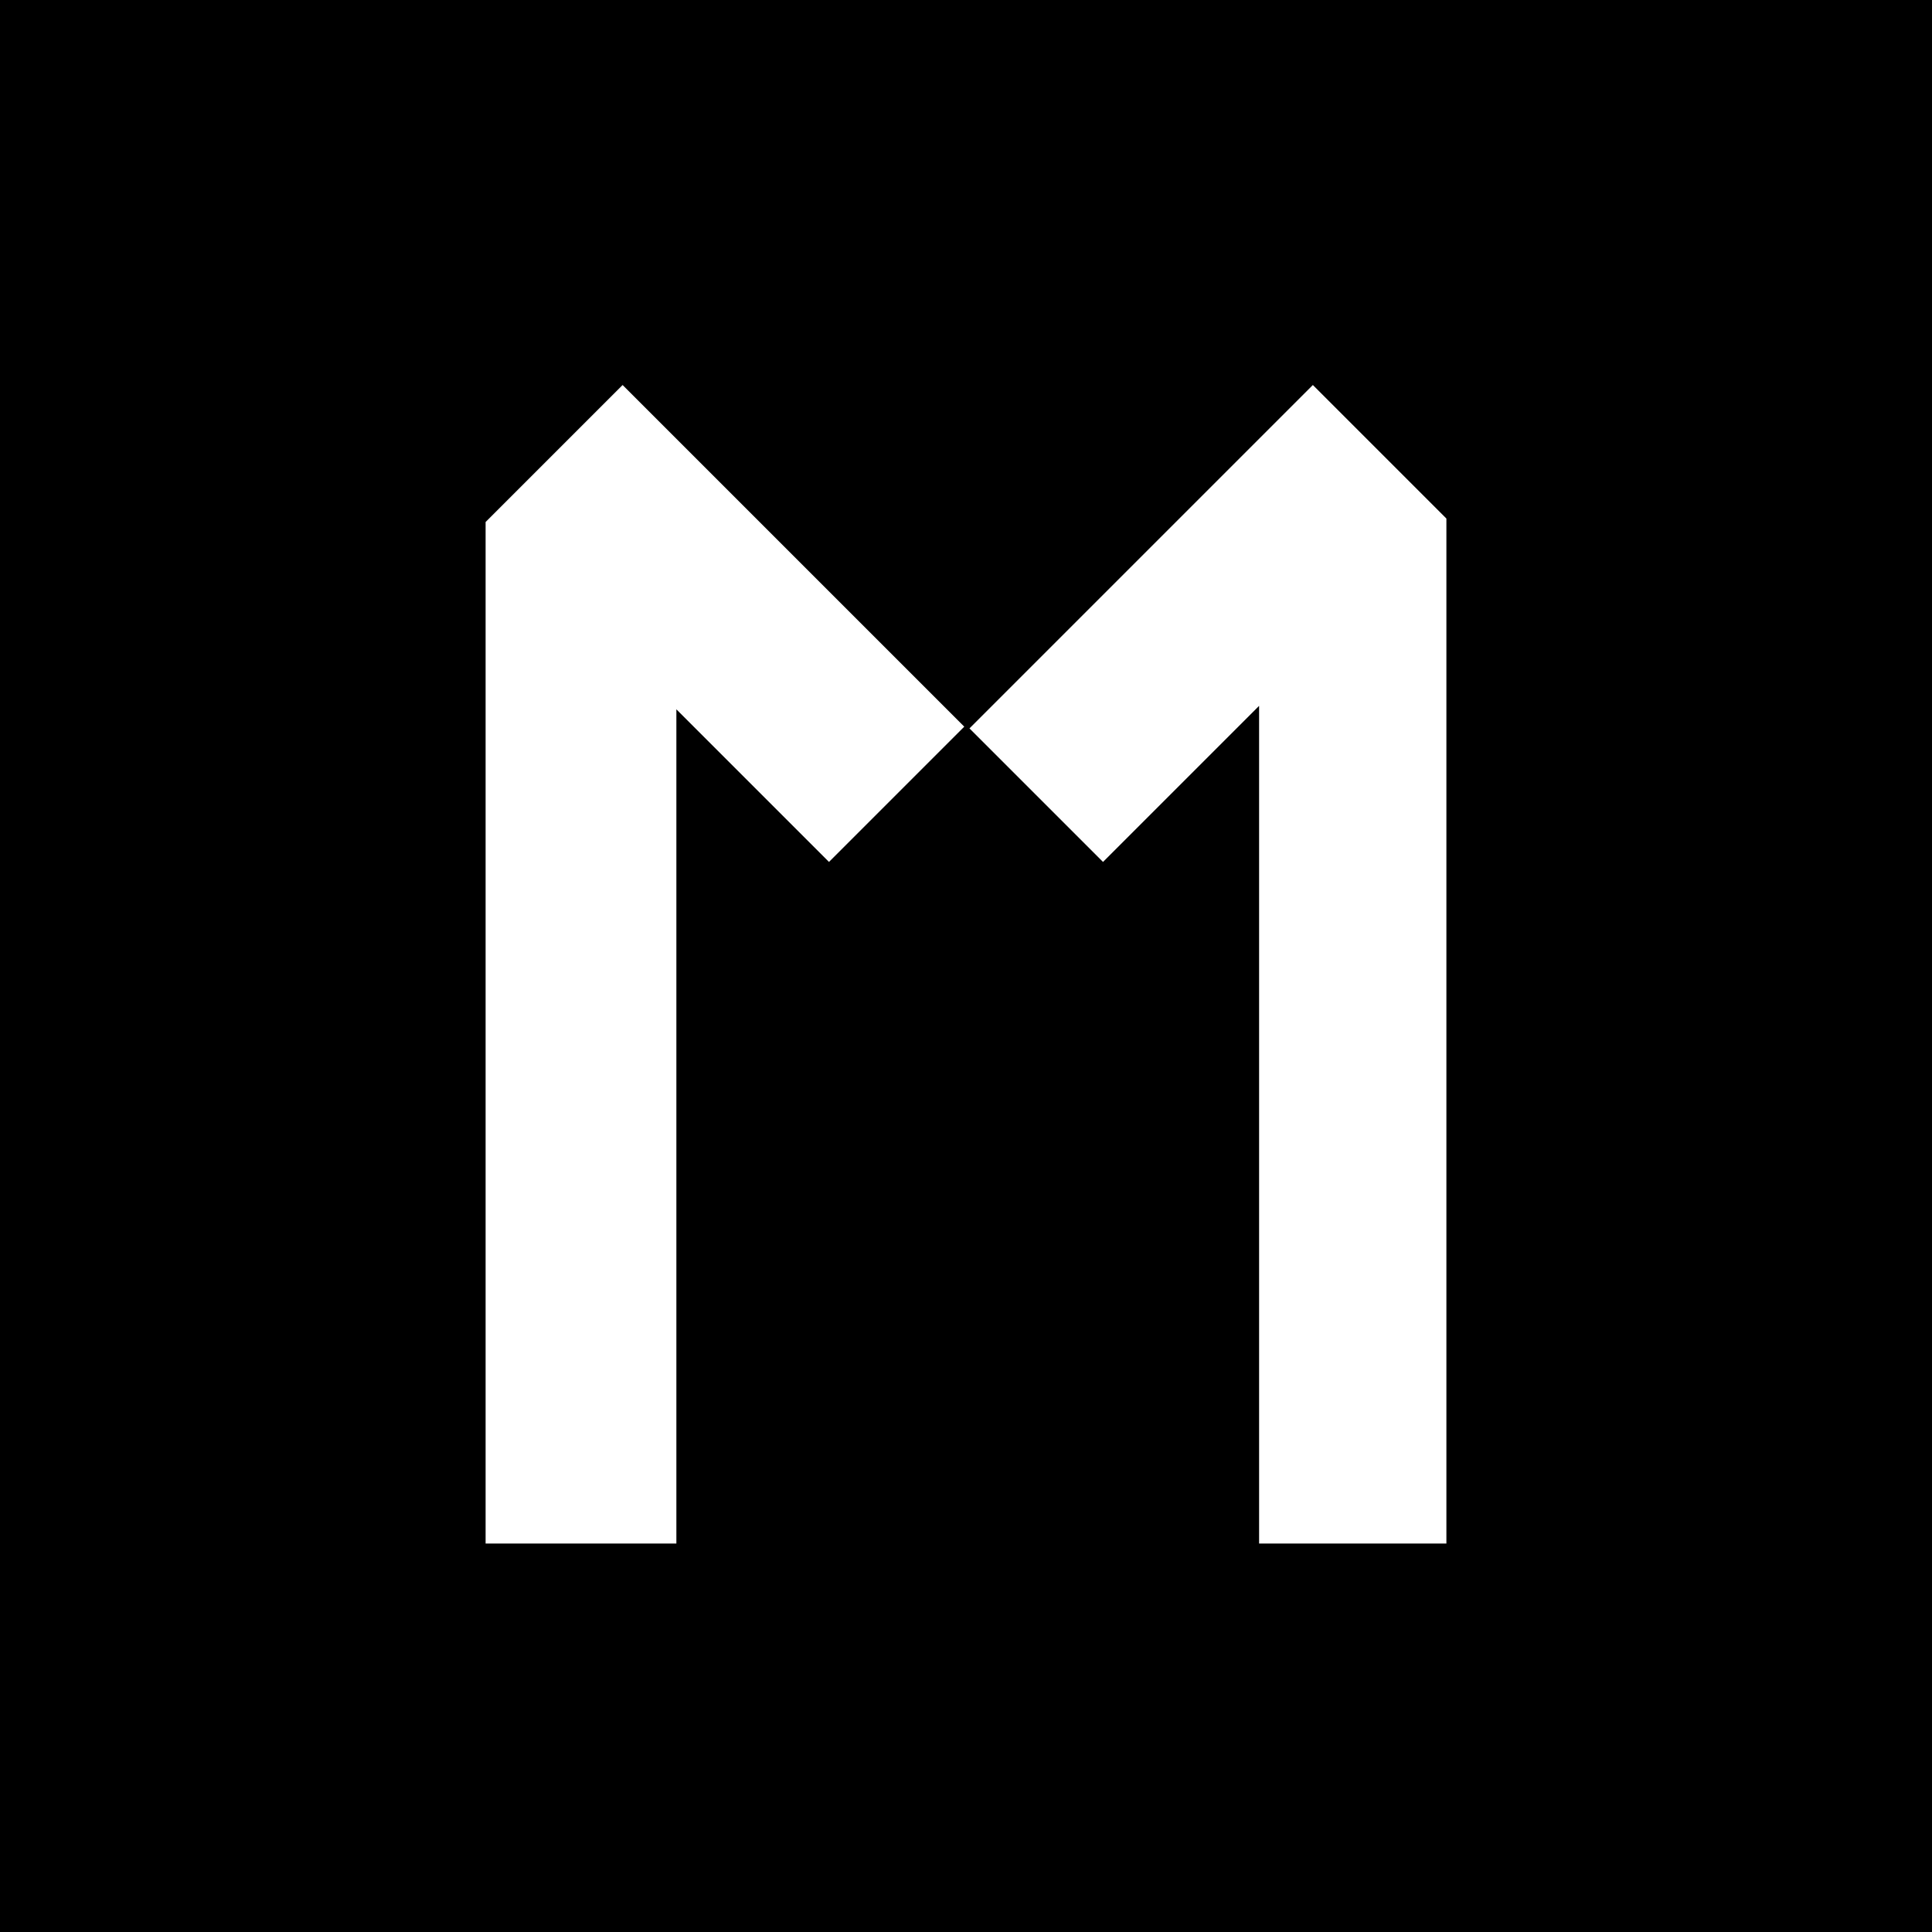 <?xml version="1.0" encoding="UTF-8" standalone="no"?> <svg xmlns="http://www.w3.org/2000/svg" width="557pt" height="557pt" viewBox="0 0 557 557" preserveAspectRatio="xMidYMid meet"> <g transform="translate(0,557) scale(0.1,-0.1)" fill="#000000" stroke="none"> <path d="M0 2785 l0 -2785 2785 0 2785 0 0 2785 0 2785 -2785 0 -2785 0 0 -2785z m2585 495 l-195 -195 -220 220 -220 220 0 -1203 0 -1202 -275 0 -275 0 0 1472 0 1473 197 197 198 198 492 -492 493 -493 -195 -195z m1585 -682 l0 -1478 -270 0 -270 0 0 1207 0 1208 -225 -225 -225 -225 -193 193 -192 192 495 495 495 495 192 -192 193 -193 0 -1477z"></path> </g> </svg> 